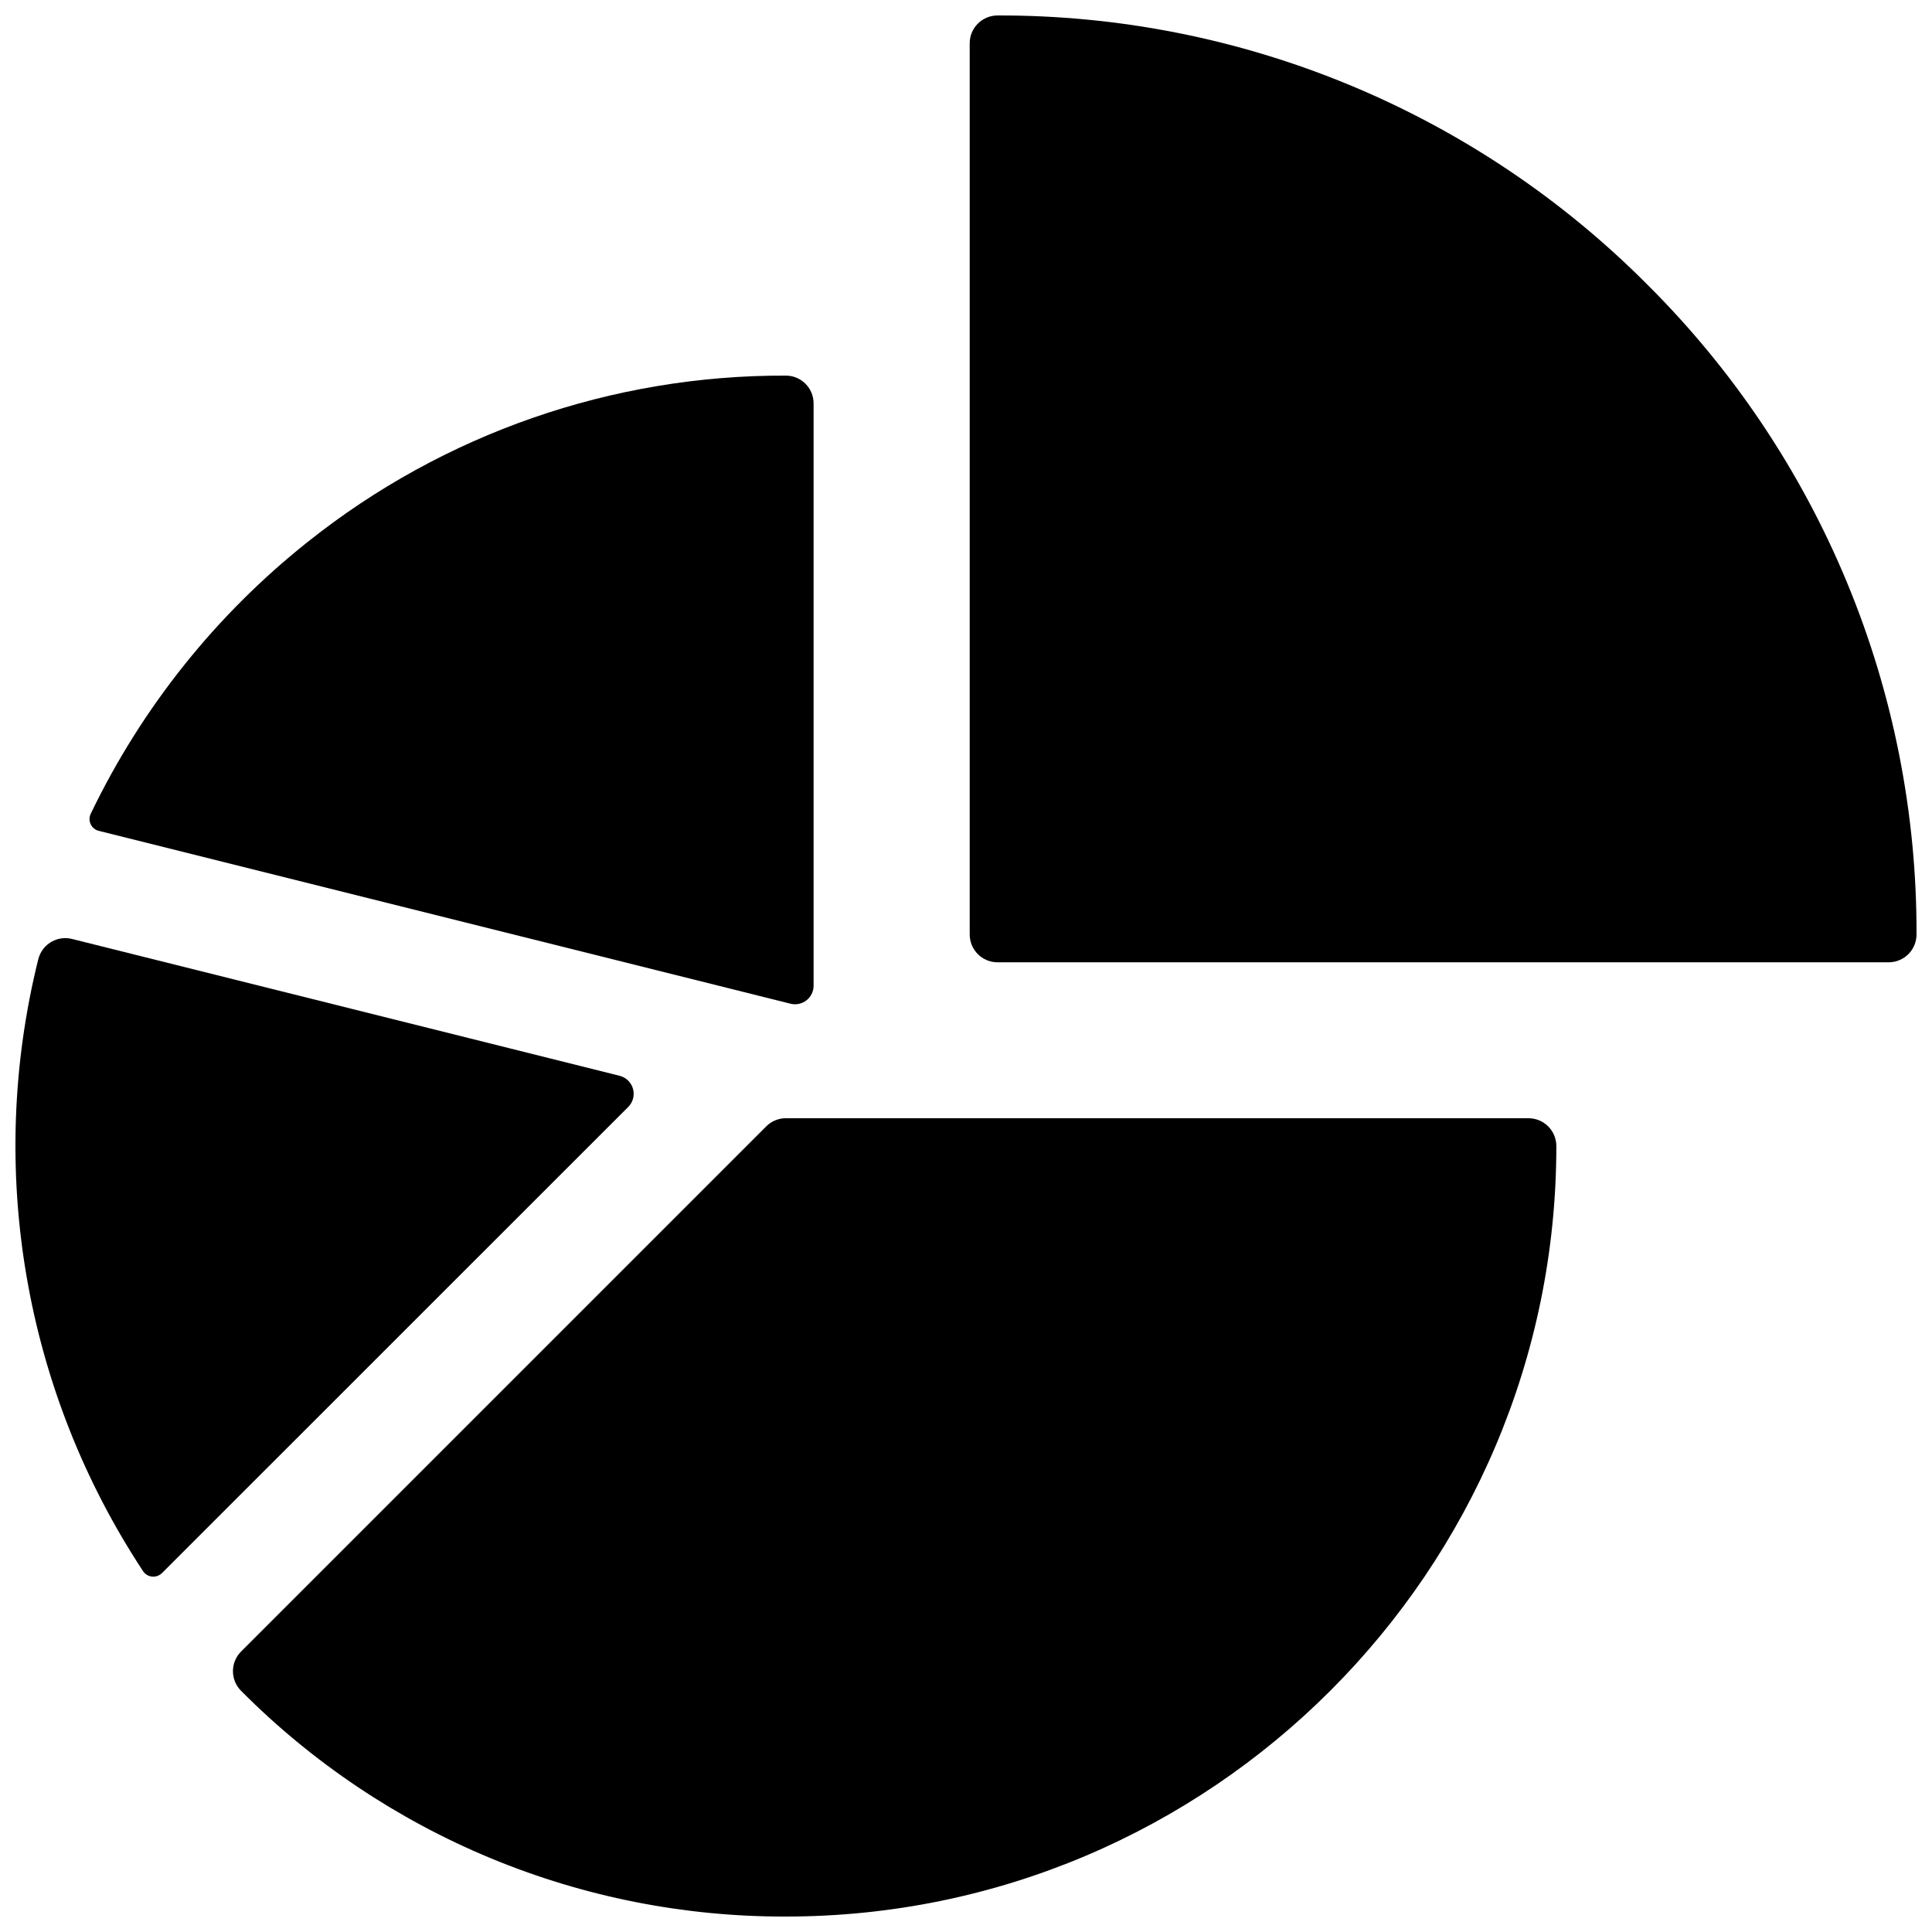 <?xml version="1.0" encoding="UTF-8"?>
<!-- Uploaded to: ICON Repo, www.svgrepo.com, Generator: ICON Repo Mixer Tools -->
<svg width="800px" height="800px" version="1.1" viewBox="144 144 512 512" xmlns="http://www.w3.org/2000/svg">
 <defs>
  <clipPath id="c">
   <path d="m205 440h352v211.9h-352z"/>
  </clipPath>
  <clipPath id="b">
   <path d="m400 148.09h251.9v251.91h-251.9z"/>
  </clipPath>
  <clipPath id="a">
   <path d="m148.09 392h163.91v170h-163.91z"/>
  </clipPath>
 </defs>
 <g clip-path="url(#c)">
  <path d="m549.07 440.34h-196.8c-1.957-0.004-3.832 0.777-5.215 2.164l-139.16 139.16c-1.387 1.383-2.164 3.262-2.164 5.215 0 1.957 0.777 3.836 2.164 5.215 18.91 19.023 41.41 34.105 66.191 44.371 24.785 10.266 51.355 15.516 78.18 15.438 112.59 0 204.18-91.59 204.18-204.18 0-1.957-0.777-3.836-2.16-5.219-1.383-1.383-3.262-2.16-5.219-2.16z"/>
 </g>
 <g clip-path="url(#b)">
  <path d="m580.57 219.43c-22.562-22.688-49.402-40.672-78.961-52.918-29.559-12.242-61.254-18.504-93.25-18.414-4.078 0-7.379 3.305-7.379 7.379v236.16c0 4.078 3.301 7.383 7.379 7.383h236.16c1.957 0 3.836-0.777 5.219-2.164 1.383-1.383 2.16-3.262 2.16-5.219 0.09-31.992-6.168-63.688-18.414-93.25-12.242-29.559-30.23-56.398-52.914-78.957z"/>
 </g>
 <path d="m170.21 364.19 183.29 45.805c1.469 0.367 3.027 0.035 4.219-0.895 1.195-0.934 1.891-2.363 1.891-3.879v-154.3c0.012-4.055-3.258-7.352-7.309-7.379-46.008-0.176-90.695 15.352-126.68 44.012-24.402 19.367-44.086 44.02-57.574 72.102-0.426 0.879-0.43 1.902-0.008 2.785 0.418 0.883 1.219 1.527 2.172 1.75z"/>
 <g clip-path="url(#a)">
  <path d="m308.18 429.09-145.09-36.258c-2.898-0.719-5.945 0.375-7.723 2.773-0.609 0.836-1.043 1.785-1.27 2.797-6.801 27.457-7.836 56.027-3.047 83.906 4.789 27.879 15.301 54.461 30.871 78.078 0.547 0.816 1.43 1.344 2.406 1.434 0.977 0.086 1.941-0.27 2.625-0.973l0.07-0.059 123.43-123.4c1.277-1.25 1.777-3.094 1.305-4.816-0.473-1.723-1.84-3.055-3.578-3.481z"/>
 </g>
</svg>